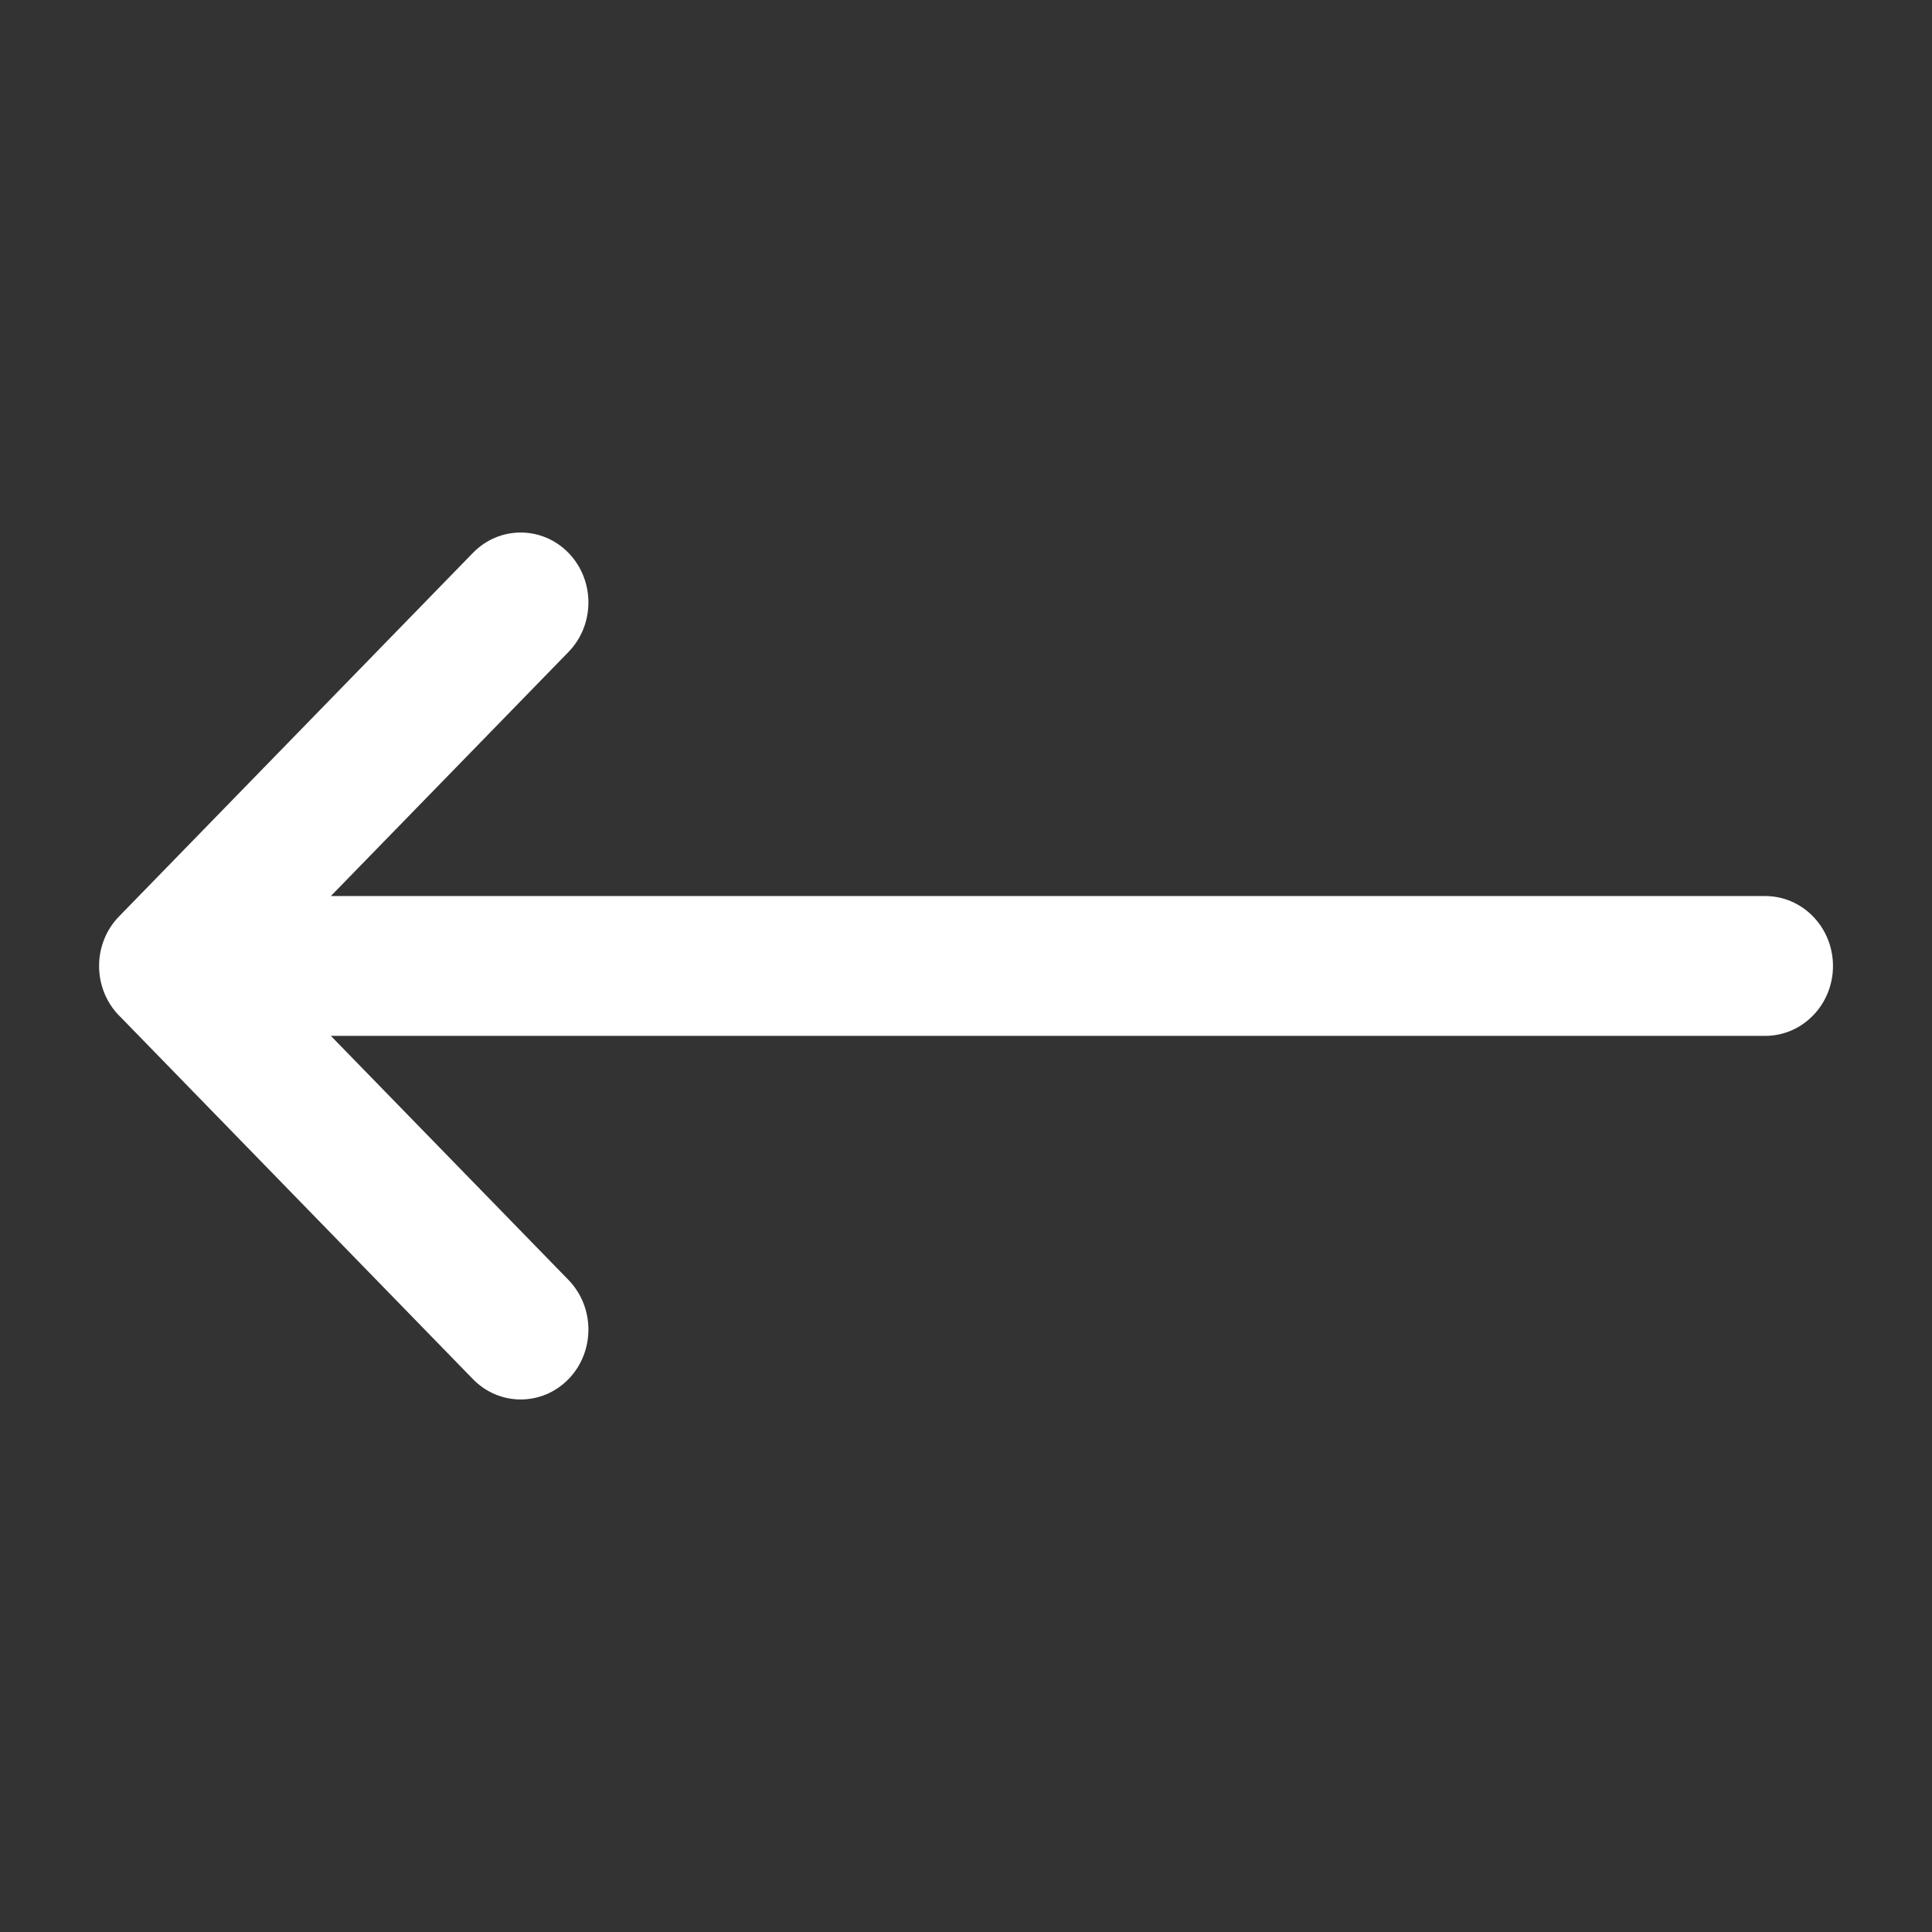 <svg width="24" height="24" viewBox="0 0 24 24" fill="none" xmlns="http://www.w3.org/2000/svg">
<rect x="0" y="0" width="24" height="24" fill="#333333" stroke="none"/>
<path d="M1.478 11.385C1.478 11.385 1.478 11.384 1.479 11.384L5.875 6.868C6.204 6.53 6.737 6.531 7.065 6.871C7.392 7.211 7.391 7.761 7.062 8.099L4.11 11.131H21.928C22.393 11.131 22.77 11.52 22.77 12C22.77 12.479 22.393 12.868 21.928 12.868H4.11L7.062 15.9C7.391 16.239 7.392 16.789 7.065 17.129C6.737 17.469 6.204 17.47 5.875 17.132L1.479 12.615C1.478 12.615 1.478 12.615 1.478 12.615C1.148 12.275 1.149 11.723 1.478 11.385Z" fill="white"/>
</svg>
